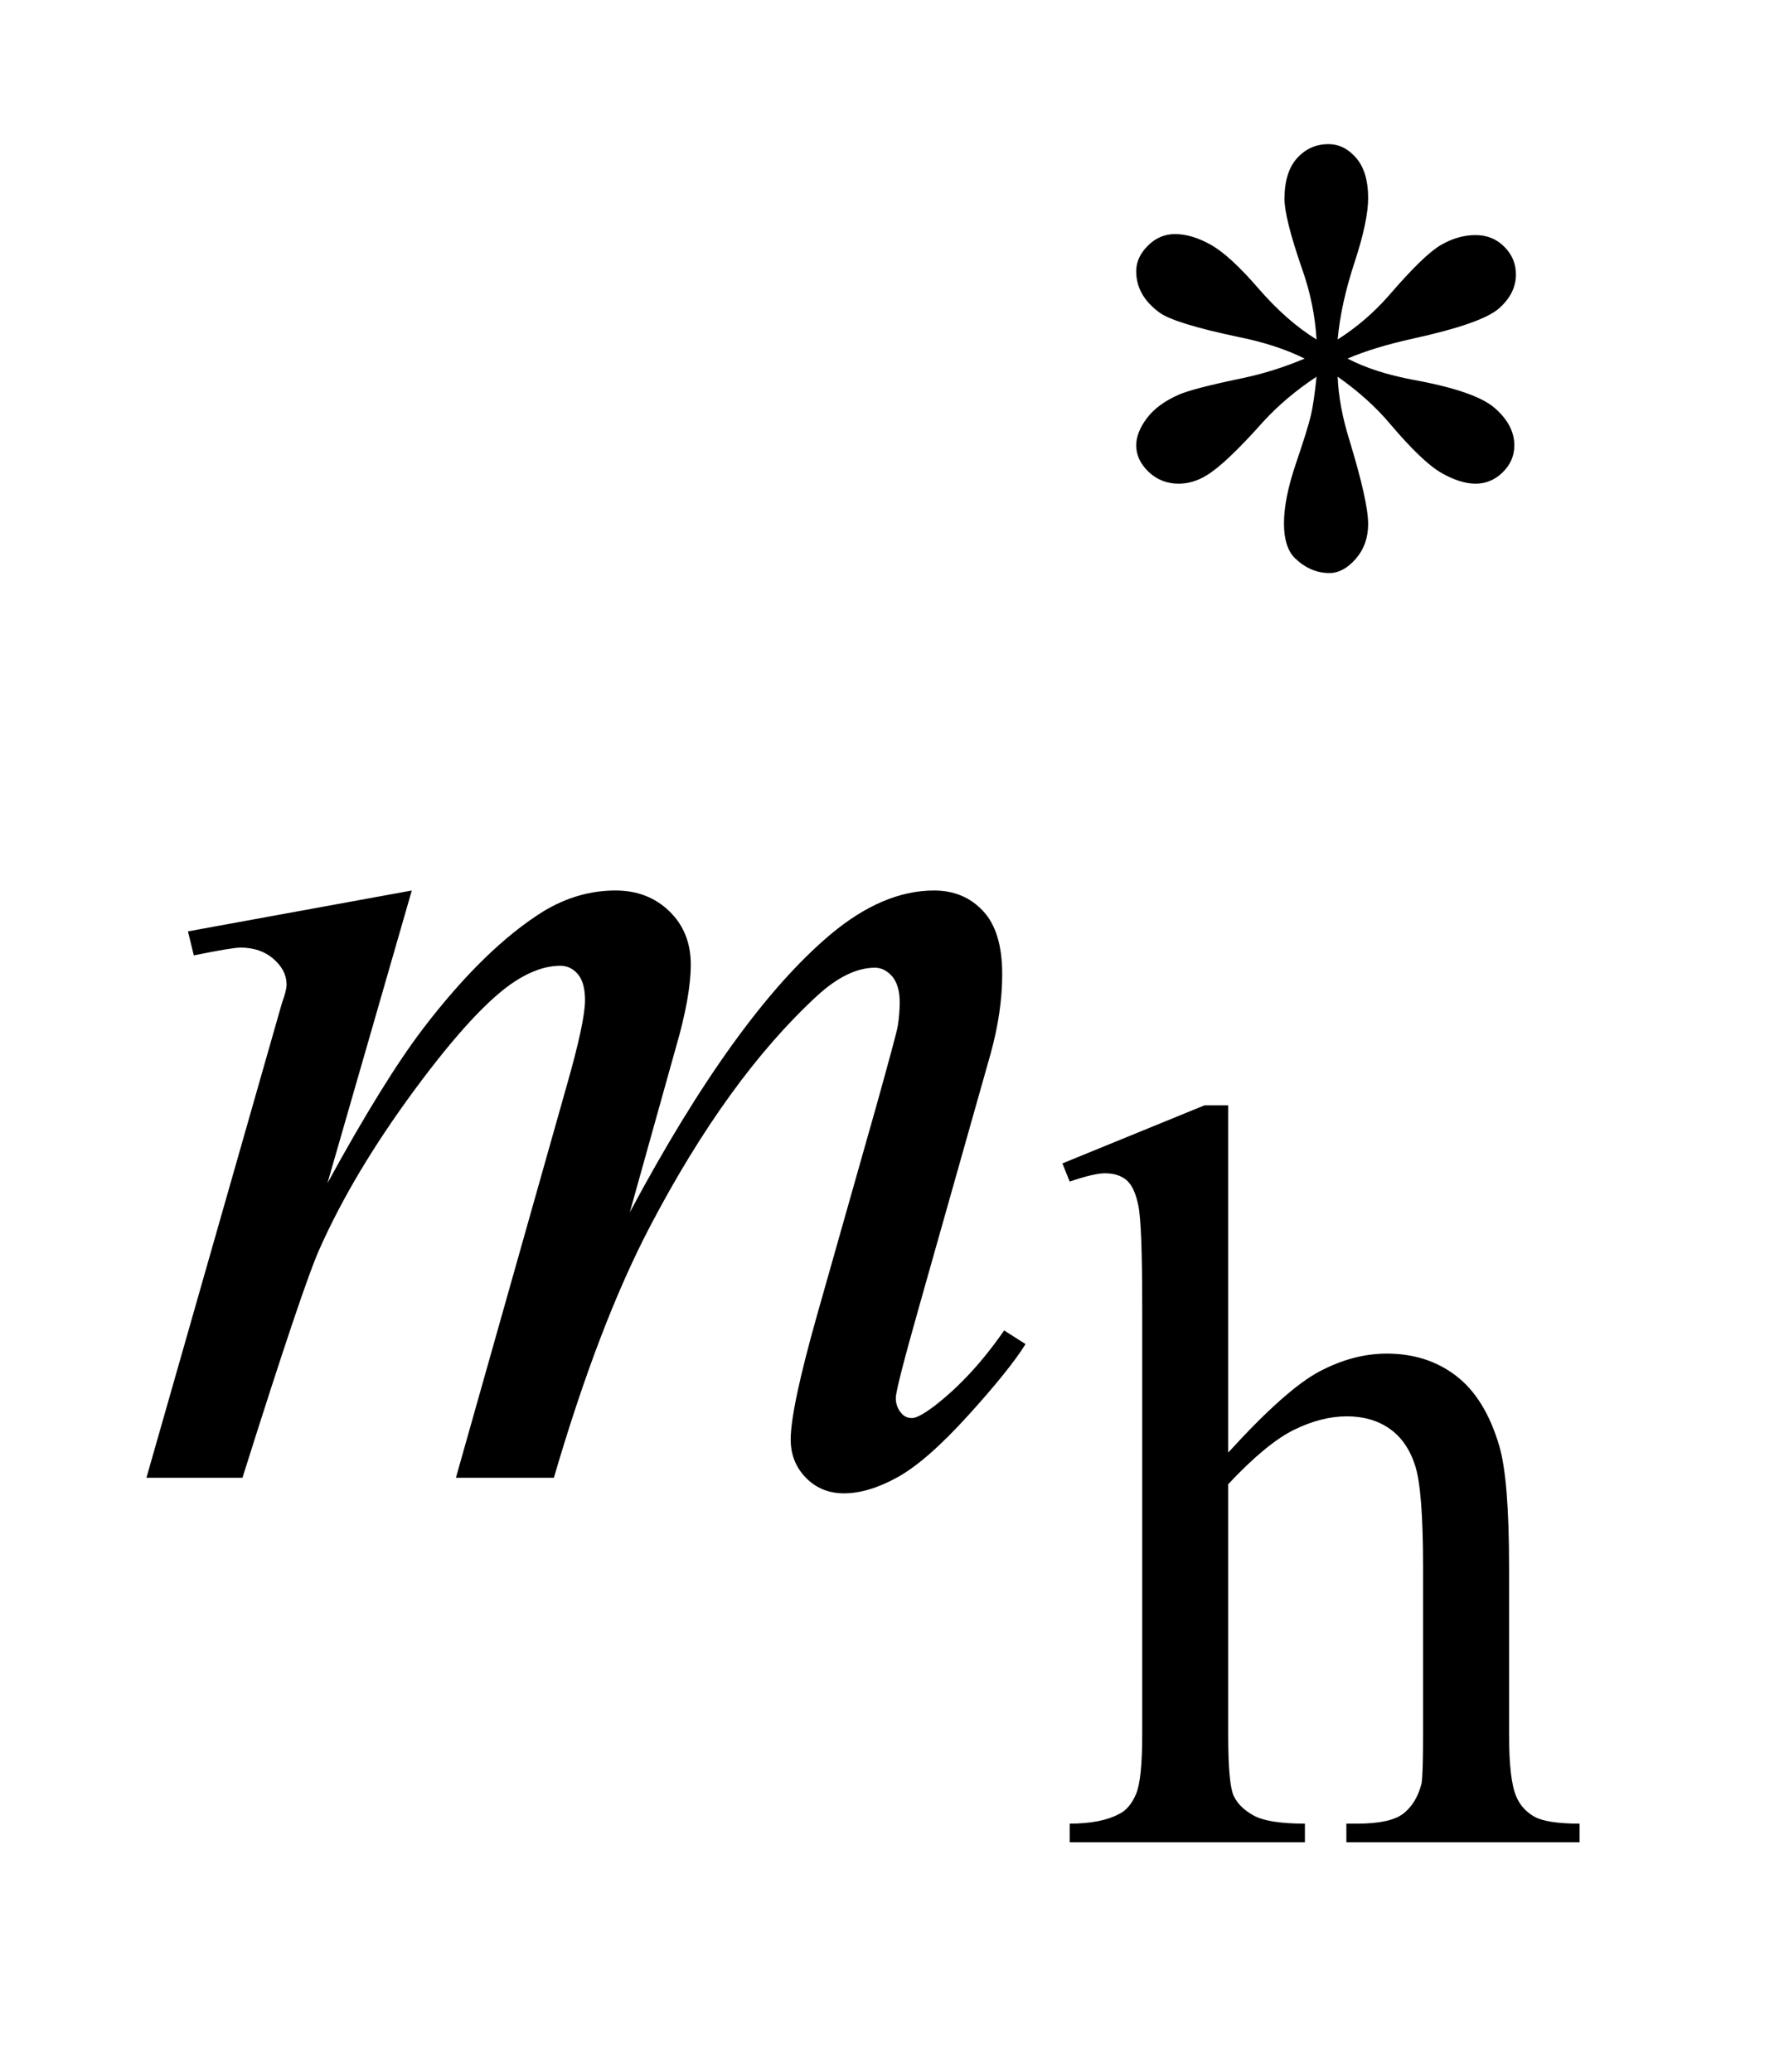 <?xml version="1.0" encoding="UTF-8"?>
<!DOCTYPE svg PUBLIC '-//W3C//DTD SVG 1.0//EN'
          'http://www.w3.org/TR/2001/REC-SVG-20010904/DTD/svg10.dtd'>
<svg stroke-dasharray="none" shape-rendering="auto" xmlns="http://www.w3.org/2000/svg" font-family="'Dialog'" text-rendering="auto" width="19" fill-opacity="1" color-interpolation="auto" color-rendering="auto" preserveAspectRatio="xMidYMid meet" font-size="12px" viewBox="0 0 19 22" fill="black" xmlns:xlink="http://www.w3.org/1999/xlink" stroke="black" image-rendering="auto" stroke-miterlimit="10" stroke-linecap="square" stroke-linejoin="miter" font-style="normal" stroke-width="1" height="22" stroke-dashoffset="0" font-weight="normal" stroke-opacity="1"
><!--Generated by the Batik Graphics2D SVG Generator--><defs id="genericDefs"
  /><g
  ><defs id="defs1"
    ><clipPath clipPathUnits="userSpaceOnUse" id="clipPath1"
      ><path d="M1.032 1.983 L12.755 1.983 L12.755 15.492 L1.032 15.492 L1.032 1.983 Z"
      /></clipPath
      ><clipPath clipPathUnits="userSpaceOnUse" id="clipPath2"
      ><path d="M32.973 63.348 L32.973 494.949 L407.496 494.949 L407.496 63.348 Z"
      /></clipPath
    ></defs
    ><g transform="scale(1.576,1.576) translate(-1.032,-1.983) matrix(0.031,0,0,0.031,0,0)"
    ><path d="M319.484 137.75 Q319.031 130 316.328 122.375 Q312.516 111.359 312.516 107.203 Q312.516 101.359 315.266 98.328 Q318.016 95.297 322.062 95.297 Q325.547 95.297 328.125 98.328 Q330.703 101.359 330.703 106.984 Q330.703 112.031 327.719 121.078 Q324.75 130.109 324.078 137.75 Q330.266 133.828 335.203 128.203 Q342.844 119.328 346.547 117.203 Q350.25 115.062 354.062 115.062 Q357.781 115.062 360.297 117.594 Q362.828 120.125 362.828 123.609 Q362.828 127.766 359.125 131.016 Q355.422 134.266 340.594 137.531 Q331.938 139.438 326.219 141.906 Q332.062 144.938 340.484 146.516 Q354.062 148.984 358.266 152.688 Q362.484 156.391 362.484 160.781 Q362.484 164.141 359.953 166.625 Q357.438 169.094 354.062 169.094 Q350.703 169.094 346.594 166.734 Q342.5 164.375 335.531 156.172 Q330.938 150.672 324.078 145.844 Q324.312 152.234 326.672 159.766 Q330.703 173.016 330.703 177.844 Q330.703 182.344 328 185.438 Q325.312 188.516 322.281 188.516 Q318.125 188.516 314.766 185.266 Q312.406 182.906 312.406 177.734 Q312.406 172.344 314.984 164.766 Q317.562 157.188 318.234 154.328 Q318.922 151.453 319.484 145.844 Q312.859 150.219 307.906 155.609 Q299.719 164.812 295.562 167.297 Q292.641 169.094 289.5 169.094 Q285.672 169.094 282.969 166.516 Q280.281 163.922 280.281 160.781 Q280.281 157.969 282.578 154.891 Q284.891 151.797 289.5 149.766 Q292.531 148.422 303.312 146.172 Q310.266 144.719 316.891 141.906 Q310.828 138.875 302.406 137.188 Q288.594 134.266 285.344 131.906 Q280.281 128.203 280.281 122.922 Q280.281 119.891 282.812 117.375 Q285.344 114.844 288.703 114.844 Q292.406 114.844 296.562 117.203 Q300.719 119.562 306.891 126.703 Q313.078 133.828 319.484 137.75 Z" stroke="none" clip-path="url(#clipPath2)"
    /></g
    ><g transform="matrix(0.049,0,0,0.049,-1.626,-3.124)"
    ><path d="M299.391 303.297 L299.391 378.547 Q311.859 364.844 319.156 360.969 Q326.469 357.094 333.766 357.094 Q342.516 357.094 348.797 361.922 Q355.094 366.75 358.141 377.094 Q360.266 384.281 360.266 403.359 L360.266 439.75 Q360.266 449.516 361.844 453.109 Q362.969 455.812 365.656 457.391 Q368.359 458.953 375.547 458.953 L375.547 463 L325 463 L325 458.953 L327.359 458.953 Q334.547 458.953 337.359 456.766 Q340.172 454.578 341.281 450.312 Q341.625 448.516 341.625 439.75 L341.625 403.359 Q341.625 386.516 339.875 381.25 Q338.141 375.969 334.312 373.328 Q330.5 370.688 325.109 370.688 Q319.609 370.688 313.656 373.609 Q307.703 376.531 299.391 385.391 L299.391 439.75 Q299.391 450.312 300.562 452.891 Q301.75 455.469 304.953 457.219 Q308.156 458.953 316.016 458.953 L316.016 463 L265.031 463 L265.031 458.953 Q271.891 458.953 275.812 456.828 Q278.062 455.703 279.406 452.562 Q280.75 449.406 280.75 439.75 L280.75 346.656 Q280.75 329.016 279.906 324.984 Q279.078 320.938 277.328 319.484 Q275.594 318.016 272.672 318.016 Q270.312 318.016 265.031 319.812 L263.453 315.875 L294.234 303.297 L299.391 303.297 Z" stroke="none" clip-path="url(#clipPath2)"
    /></g
    ><g transform="matrix(0.049,0,0,0.049,-1.626,-3.124)"
    ><path d="M122.438 256.734 L104.156 320.156 Q116.391 297.797 124.969 286.547 Q138.328 269.109 150.984 261.234 Q158.438 256.734 166.594 256.734 Q173.625 256.734 178.266 261.234 Q182.906 265.734 182.906 272.766 Q182.906 279.656 179.672 290.766 L169.688 326.484 Q192.609 283.594 213.141 266.297 Q224.531 256.734 235.641 256.734 Q242.109 256.734 246.25 261.172 Q250.406 265.594 250.406 274.875 Q250.406 283.031 247.875 292.172 L232.406 346.875 Q227.344 364.734 227.344 366.703 Q227.344 368.672 228.609 370.078 Q229.453 371.062 230.859 371.062 Q232.266 371.062 235.781 368.391 Q243.797 362.203 250.828 352.078 L255.469 355.031 Q251.953 360.656 243.016 370.5 Q234.094 380.344 227.766 383.859 Q221.438 387.375 216.094 387.375 Q211.172 387.375 207.859 384 Q204.562 380.625 204.562 375.703 Q204.562 368.953 210.328 348.562 L223.125 303.422 Q227.484 287.812 227.766 286.125 Q228.188 283.453 228.188 280.922 Q228.188 277.406 226.641 275.438 Q224.953 273.469 222.844 273.469 Q216.938 273.469 210.328 279.516 Q190.922 297.375 174.047 329.578 Q162.938 350.812 153.234 384 L132 384 L156.047 298.922 Q159.984 285.141 159.984 280.5 Q159.984 276.703 158.438 274.875 Q156.891 273.047 154.641 273.047 Q150 273.047 144.797 276.422 Q136.359 281.906 123.062 299.906 Q109.781 317.906 102.469 334.359 Q98.953 342.094 85.734 384 L64.922 384 L90.938 292.875 L94.312 281.062 Q95.297 278.391 95.297 277.125 Q95.297 274.031 92.484 271.578 Q89.672 269.109 85.312 269.109 Q83.484 269.109 75.188 270.797 L73.922 265.594 L122.438 256.734 Z" stroke="none" clip-path="url(#clipPath2)"
    /></g
  ></g
></svg
>
